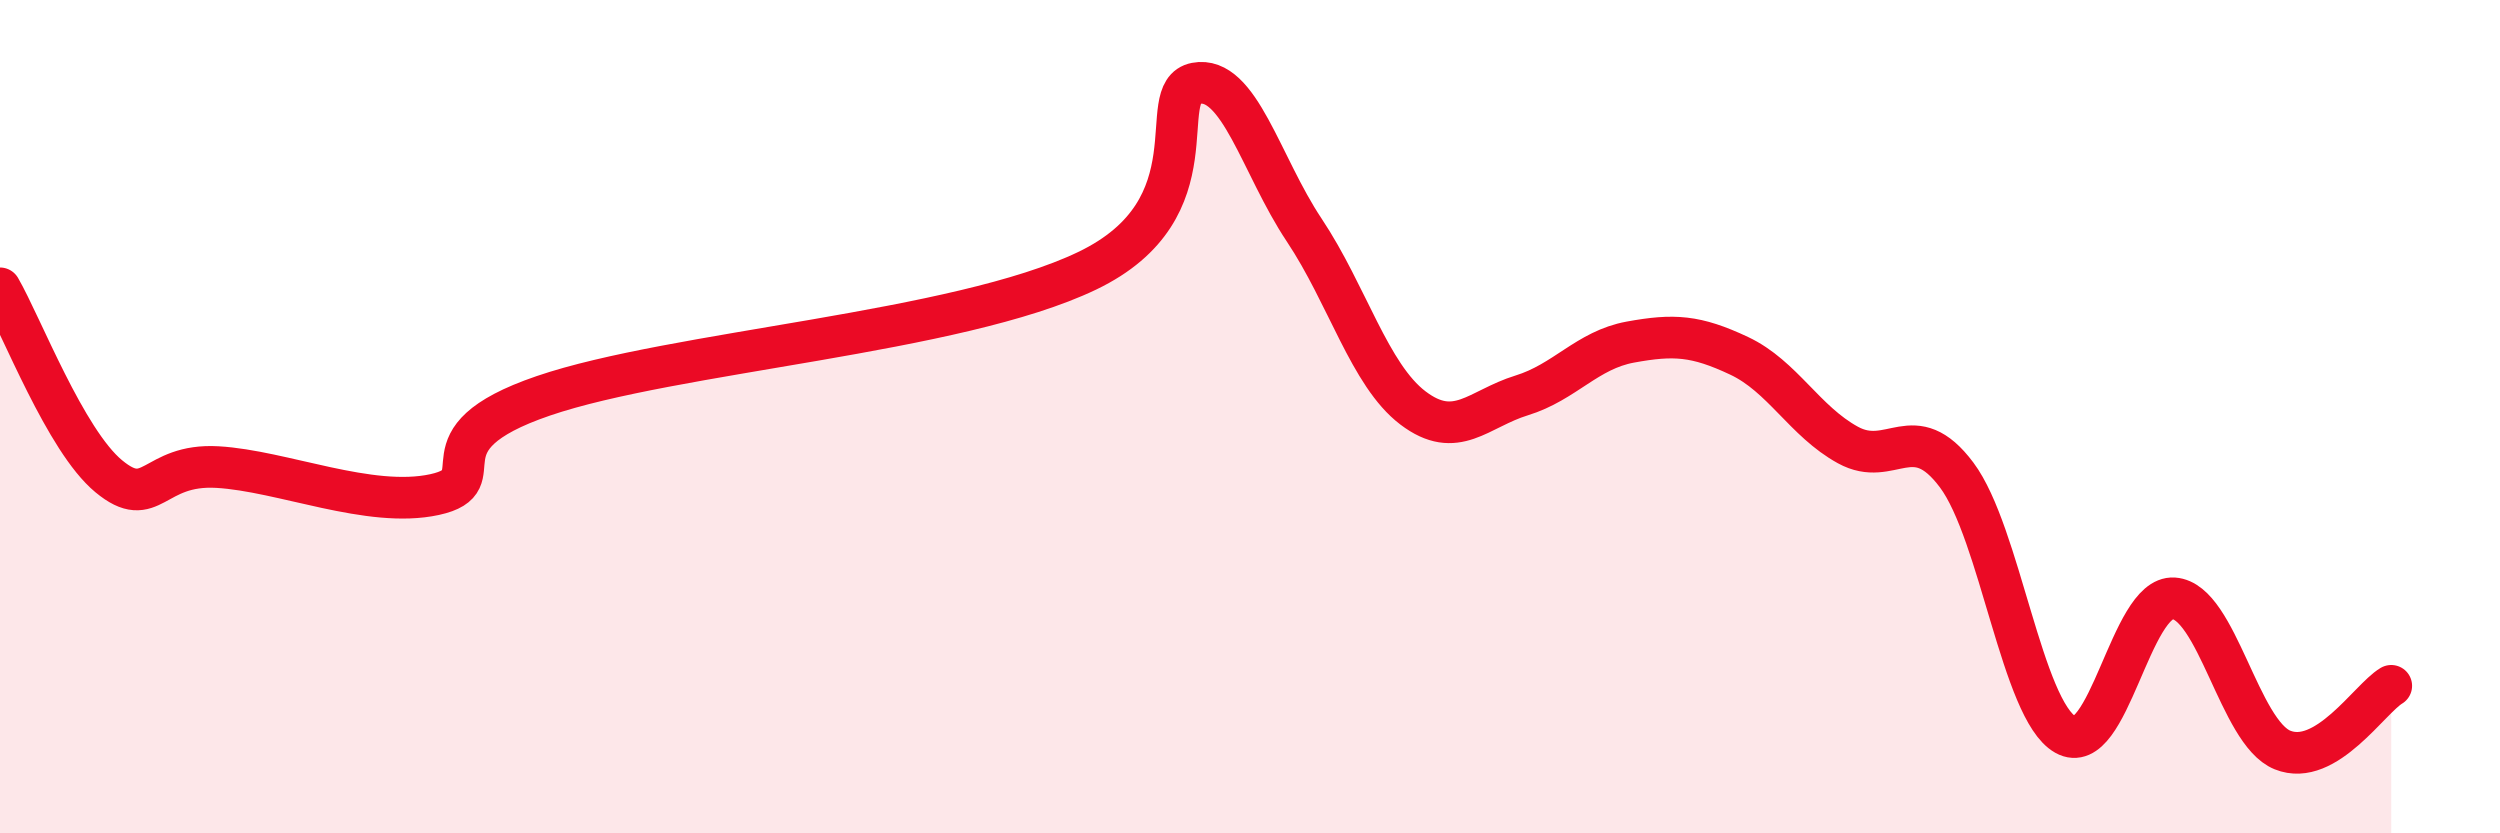 
    <svg width="60" height="20" viewBox="0 0 60 20" xmlns="http://www.w3.org/2000/svg">
      <path
        d="M 0,6.92 C 0.52,7.82 1.57,10.57 2.61,11.43 C 3.65,12.29 3.66,11.12 5.22,11.21 C 6.78,11.3 8.87,12.21 10.43,11.87 C 11.99,11.53 9.91,10.57 13.04,9.5 C 16.17,8.43 22.96,8 26.09,6.5 C 29.22,5 27.66,2.2 28.7,2 C 29.74,1.8 30.26,3.96 31.3,5.52 C 32.34,7.08 32.87,9 33.91,9.79 C 34.95,10.58 35.48,9.81 36.52,9.49 C 37.56,9.17 38.09,8.4 39.13,8.21 C 40.17,8.02 40.7,8.05 41.74,8.54 C 42.78,9.03 43.31,10.11 44.35,10.68 C 45.39,11.25 45.92,10.01 46.96,11.4 C 48,12.79 48.53,17.04 49.57,17.63 C 50.61,18.22 51.13,14.29 52.17,14.36 C 53.21,14.43 53.74,17.58 54.78,18 C 55.82,18.42 56.87,16.77 57.39,16.46L57.39 20L0 20Z"
        fill="#EB0A25"
        opacity="0.1"
        stroke-linecap="round"
        stroke-linejoin="round"
      />
      <path
        d="M 0,6.92 C 0.52,7.82 1.57,10.57 2.61,11.43 C 3.65,12.29 3.66,11.12 5.22,11.21 C 6.78,11.3 8.87,12.21 10.43,11.87 C 11.99,11.53 9.91,10.57 13.04,9.5 C 16.17,8.43 22.96,8 26.09,6.5 C 29.22,5 27.66,2.2 28.7,2 C 29.74,1.8 30.26,3.96 31.3,5.52 C 32.34,7.08 32.87,9 33.91,9.79 C 34.95,10.58 35.48,9.81 36.52,9.49 C 37.56,9.17 38.09,8.4 39.13,8.21 C 40.17,8.02 40.7,8.05 41.74,8.54 C 42.78,9.03 43.31,10.11 44.35,10.68 C 45.39,11.25 45.92,10.01 46.96,11.4 C 48,12.79 48.53,17.04 49.57,17.63 C 50.61,18.22 51.13,14.29 52.17,14.36 C 53.21,14.43 53.74,17.58 54.78,18 C 55.82,18.42 56.87,16.77 57.39,16.46"
        stroke="#EB0A25"
        stroke-width="1"
        fill="none"
        stroke-linecap="round"
        stroke-linejoin="round"
      />
    </svg>
  